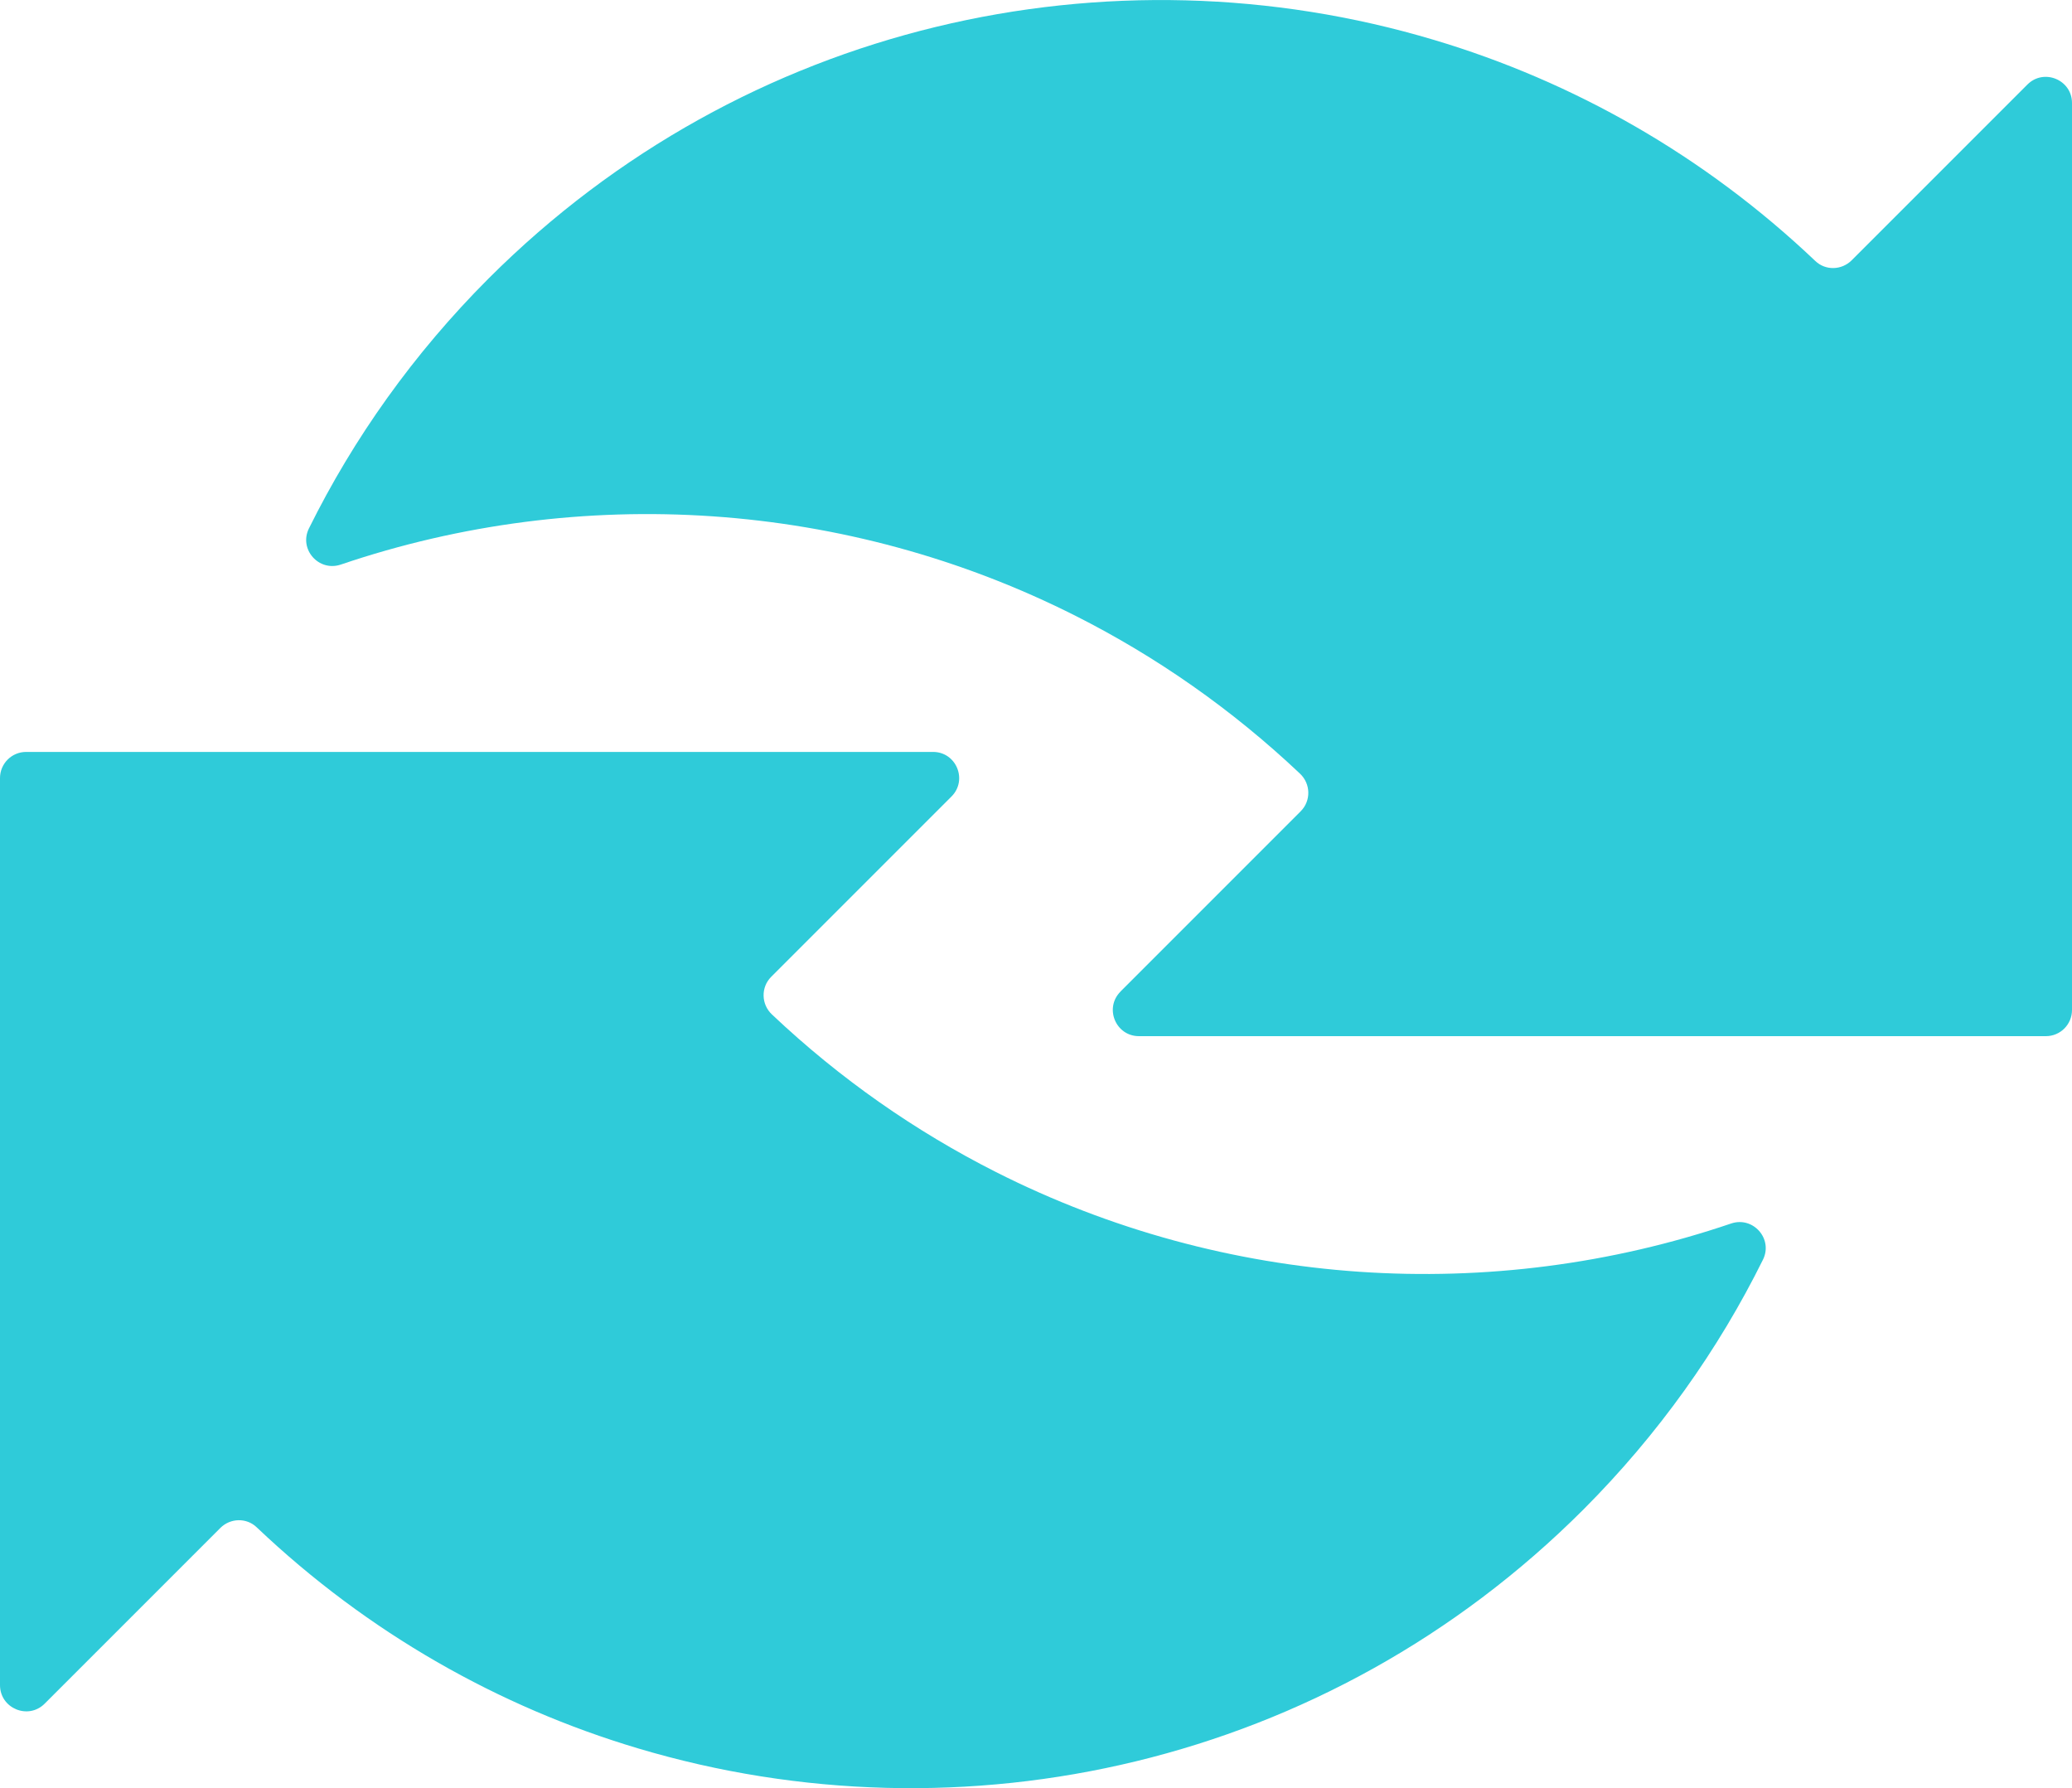 <?xml version="1.0" encoding="UTF-8"?><svg id="Layer_2" xmlns="http://www.w3.org/2000/svg" viewBox="0 0 217.92 188.03"><g id="Layer_1-2"><path d="M117.85,104.26l18.95-18.95c1.1-1.1,1.06-2.89-.08-3.96-7.18-6.79-15.13-12.31-23.56-16.57-24.09-12.18-52.08-13.98-77.32-5.41-2.31.78-4.43-1.61-3.35-3.8,4.7-9.49,11-18.38,18.9-26.29C78.31,2.38,116.75-5.99,150.83,4.2c14.58,4.35,28.36,12.1,40.1,23.25,1.07,1.02,2.76.97,3.81-.07l18.49-18.49c1.73-1.73,4.69-.5,4.69,1.94v95.38c0,1.52-1.23,2.75-2.75,2.75h-95.38c-2.45,0-3.67-2.96-1.94-4.69Z" style="fill:#2fcbd9;"/><path d="M100.06,83.77l-18.95,18.95c-1.1,1.1-1.06,2.89.08,3.96,7.18,6.79,15.13,12.31,23.56,16.57,24.09,12.18,52.08,13.98,77.32,5.41,2.31-.78,4.43,1.61,3.35,3.8-4.7,9.49-11,18.38-18.9,26.29-26.91,26.91-65.35,35.28-99.43,25.1-14.58-4.35-28.36-12.1-40.1-23.25-1.07-1.02-2.76-.97-3.81.07l-18.49,18.49C2.96,180.88,0,179.65,0,177.2v-95.38c0-1.52,1.23-2.75,2.75-2.75h95.38c2.45,0,3.67,2.96,1.94,4.69Z" style="fill:#2fcbd9;"/></g></svg>